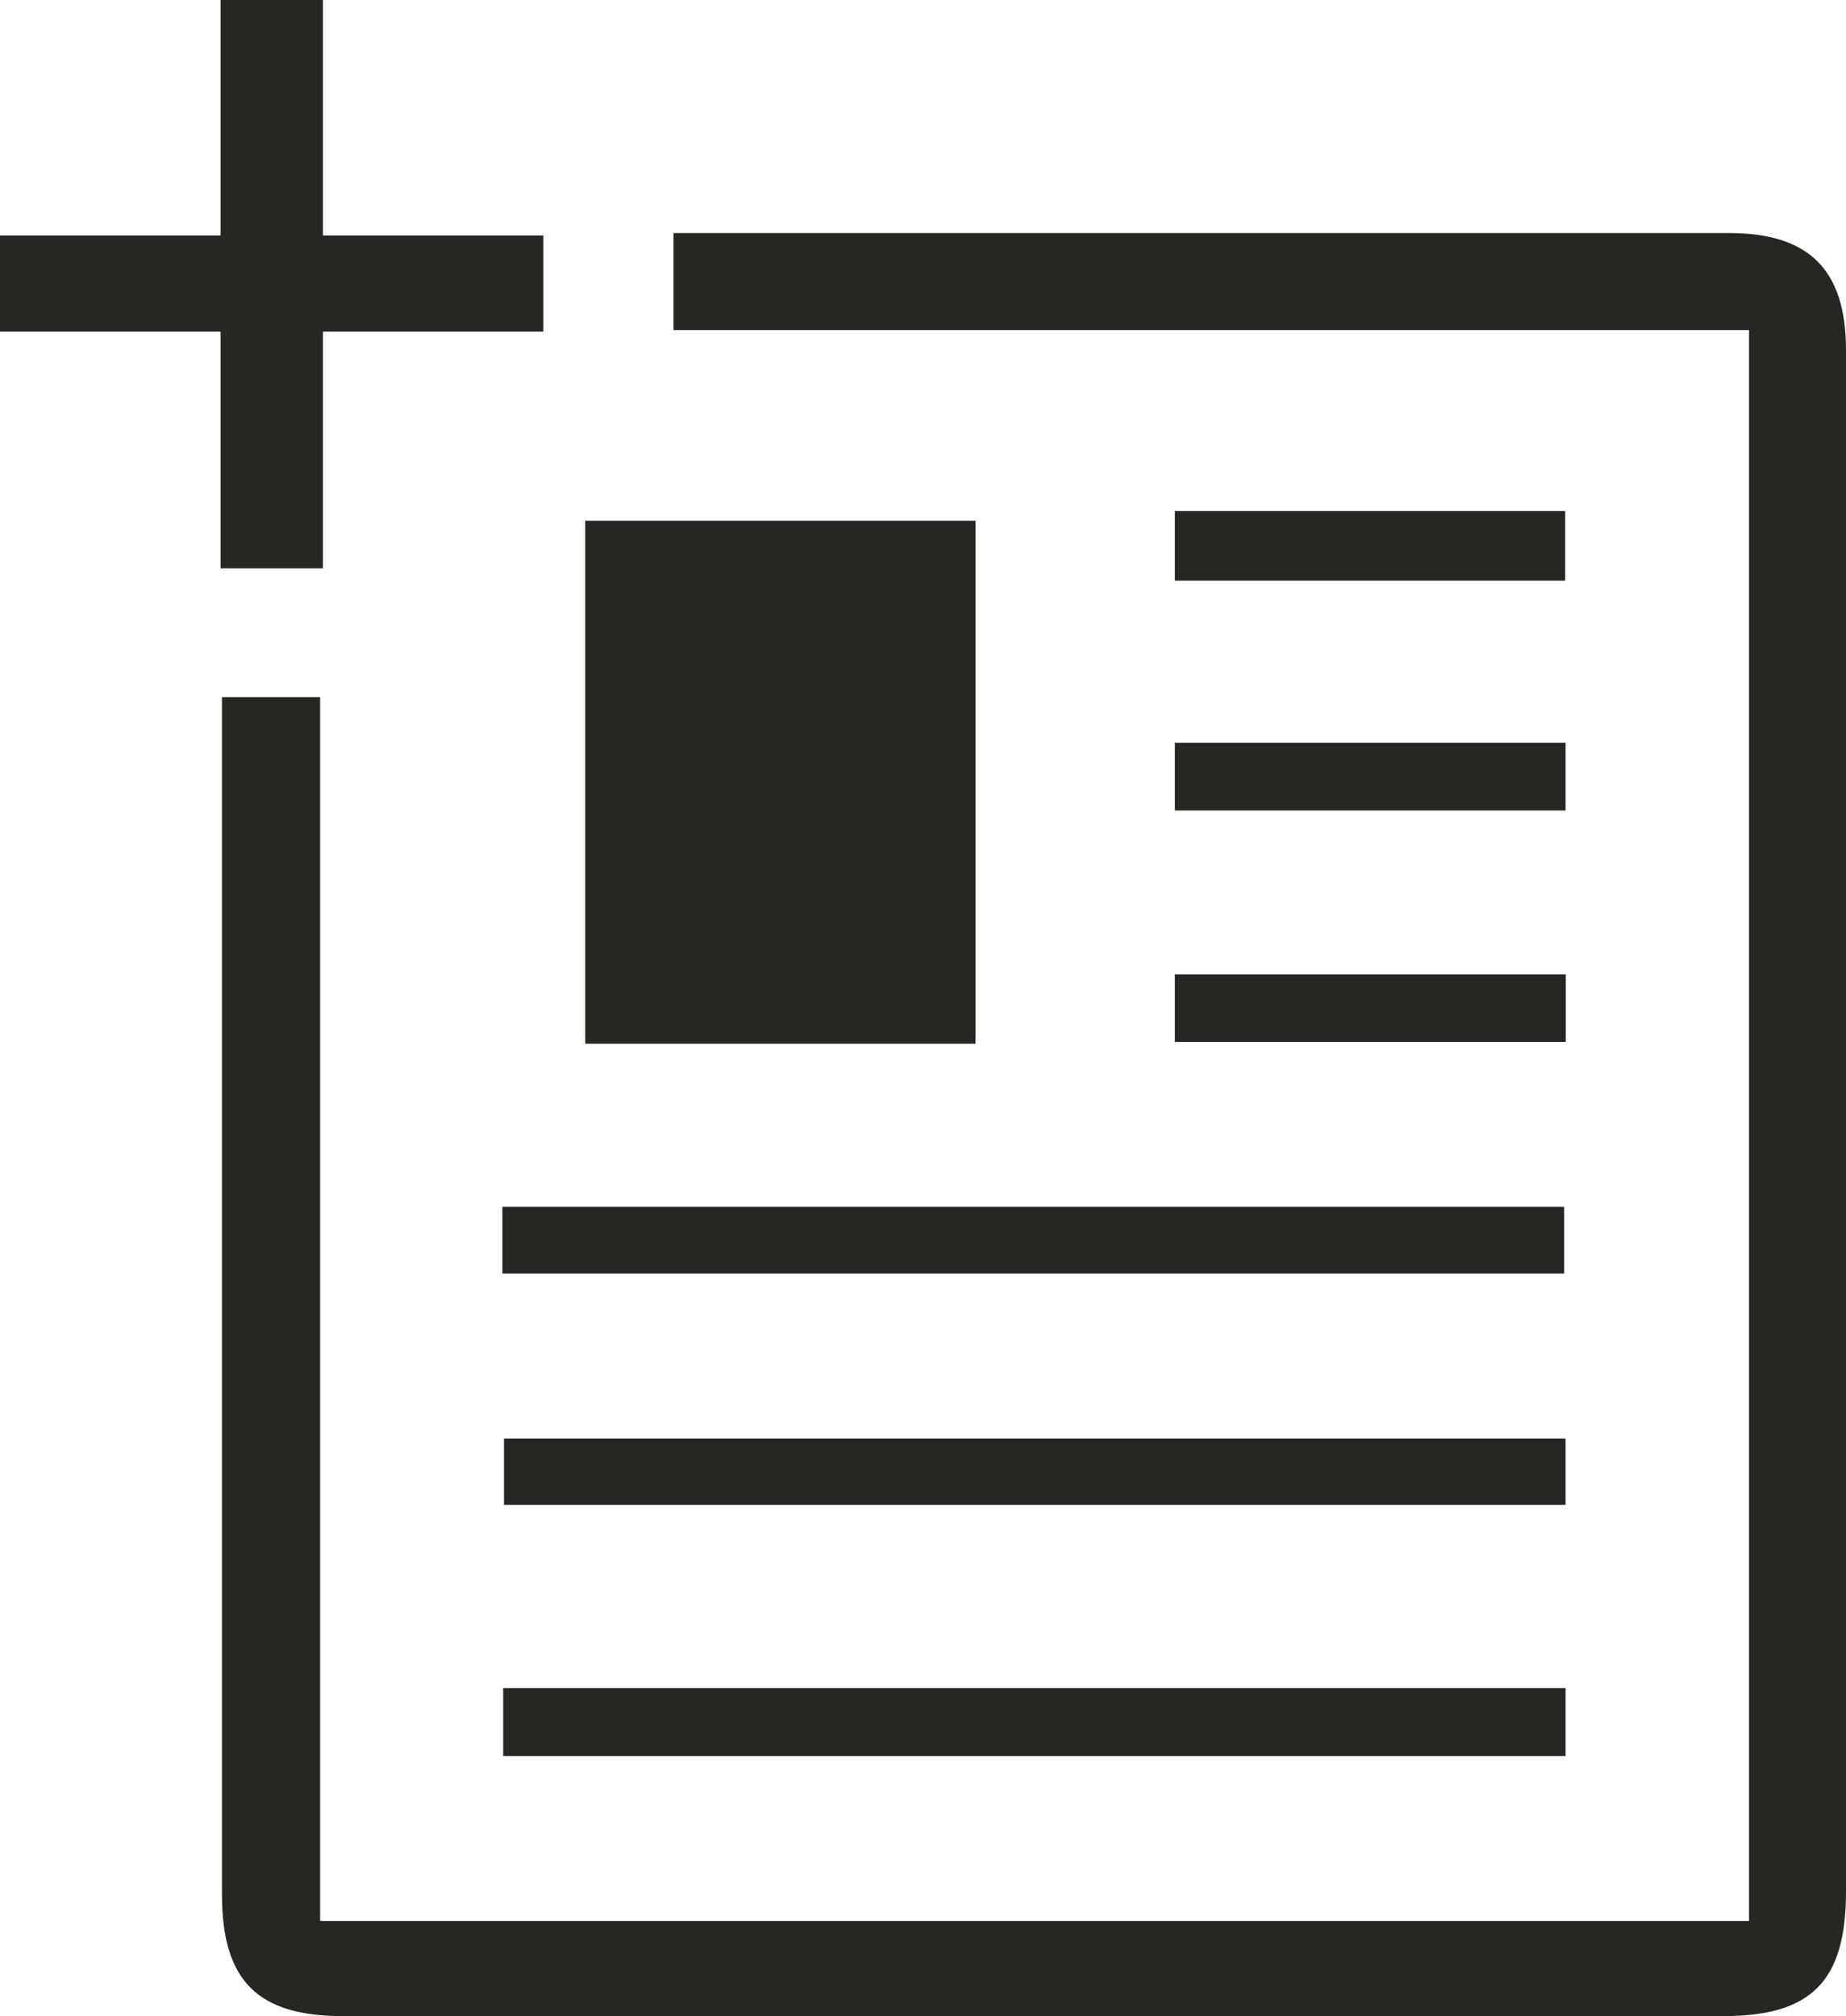 <svg id="Layer_1" data-name="Layer 1" xmlns="http://www.w3.org/2000/svg" viewBox="0 0 91.57 100"><defs><style>.cls-1{fill:#262623;}</style></defs><title>egyeb</title><rect class="cls-1" x="25" y="71.35" width="52.66" height="3.29"/><rect class="cls-1" x="58.28" y="48.33" width="19.39" height="3.35"/><rect class="cls-1" x="24.96" y="83.73" width="52.7" height="3.37"/><path class="cls-1" d="M19,100H87.47c4.38,0,6.09-1.73,6.09-6.18V44.28q0-13.45,0-26.91c0-4-1.84-5.81-5.8-5.81H35.4v4.81H88.75V95.28H17.87V34.58H13c0,20.31,0,39,0,59.38C13,98.25,14.77,100,19,100Z" transform="translate(-1.99)"/><rect class="cls-1" x="29.03" y="25.83" width="19.36" height="25.94"/><rect class="cls-1" x="24.92" y="59.86" width="52.67" height="3.31"/><rect class="cls-1" x="58.28" y="36.84" width="19.38" height="3.36"/><rect class="cls-1" x="58.28" y="25.35" width="19.36" height="3.45"/><polygon class="cls-1" points="26.95 11.68 16.02 11.68 16.02 0 10.94 0 10.94 11.68 0 11.68 0 16.45 10.94 16.45 10.94 28.19 16.02 28.19 16.02 16.45 26.95 16.45 26.95 11.68"/></svg>
